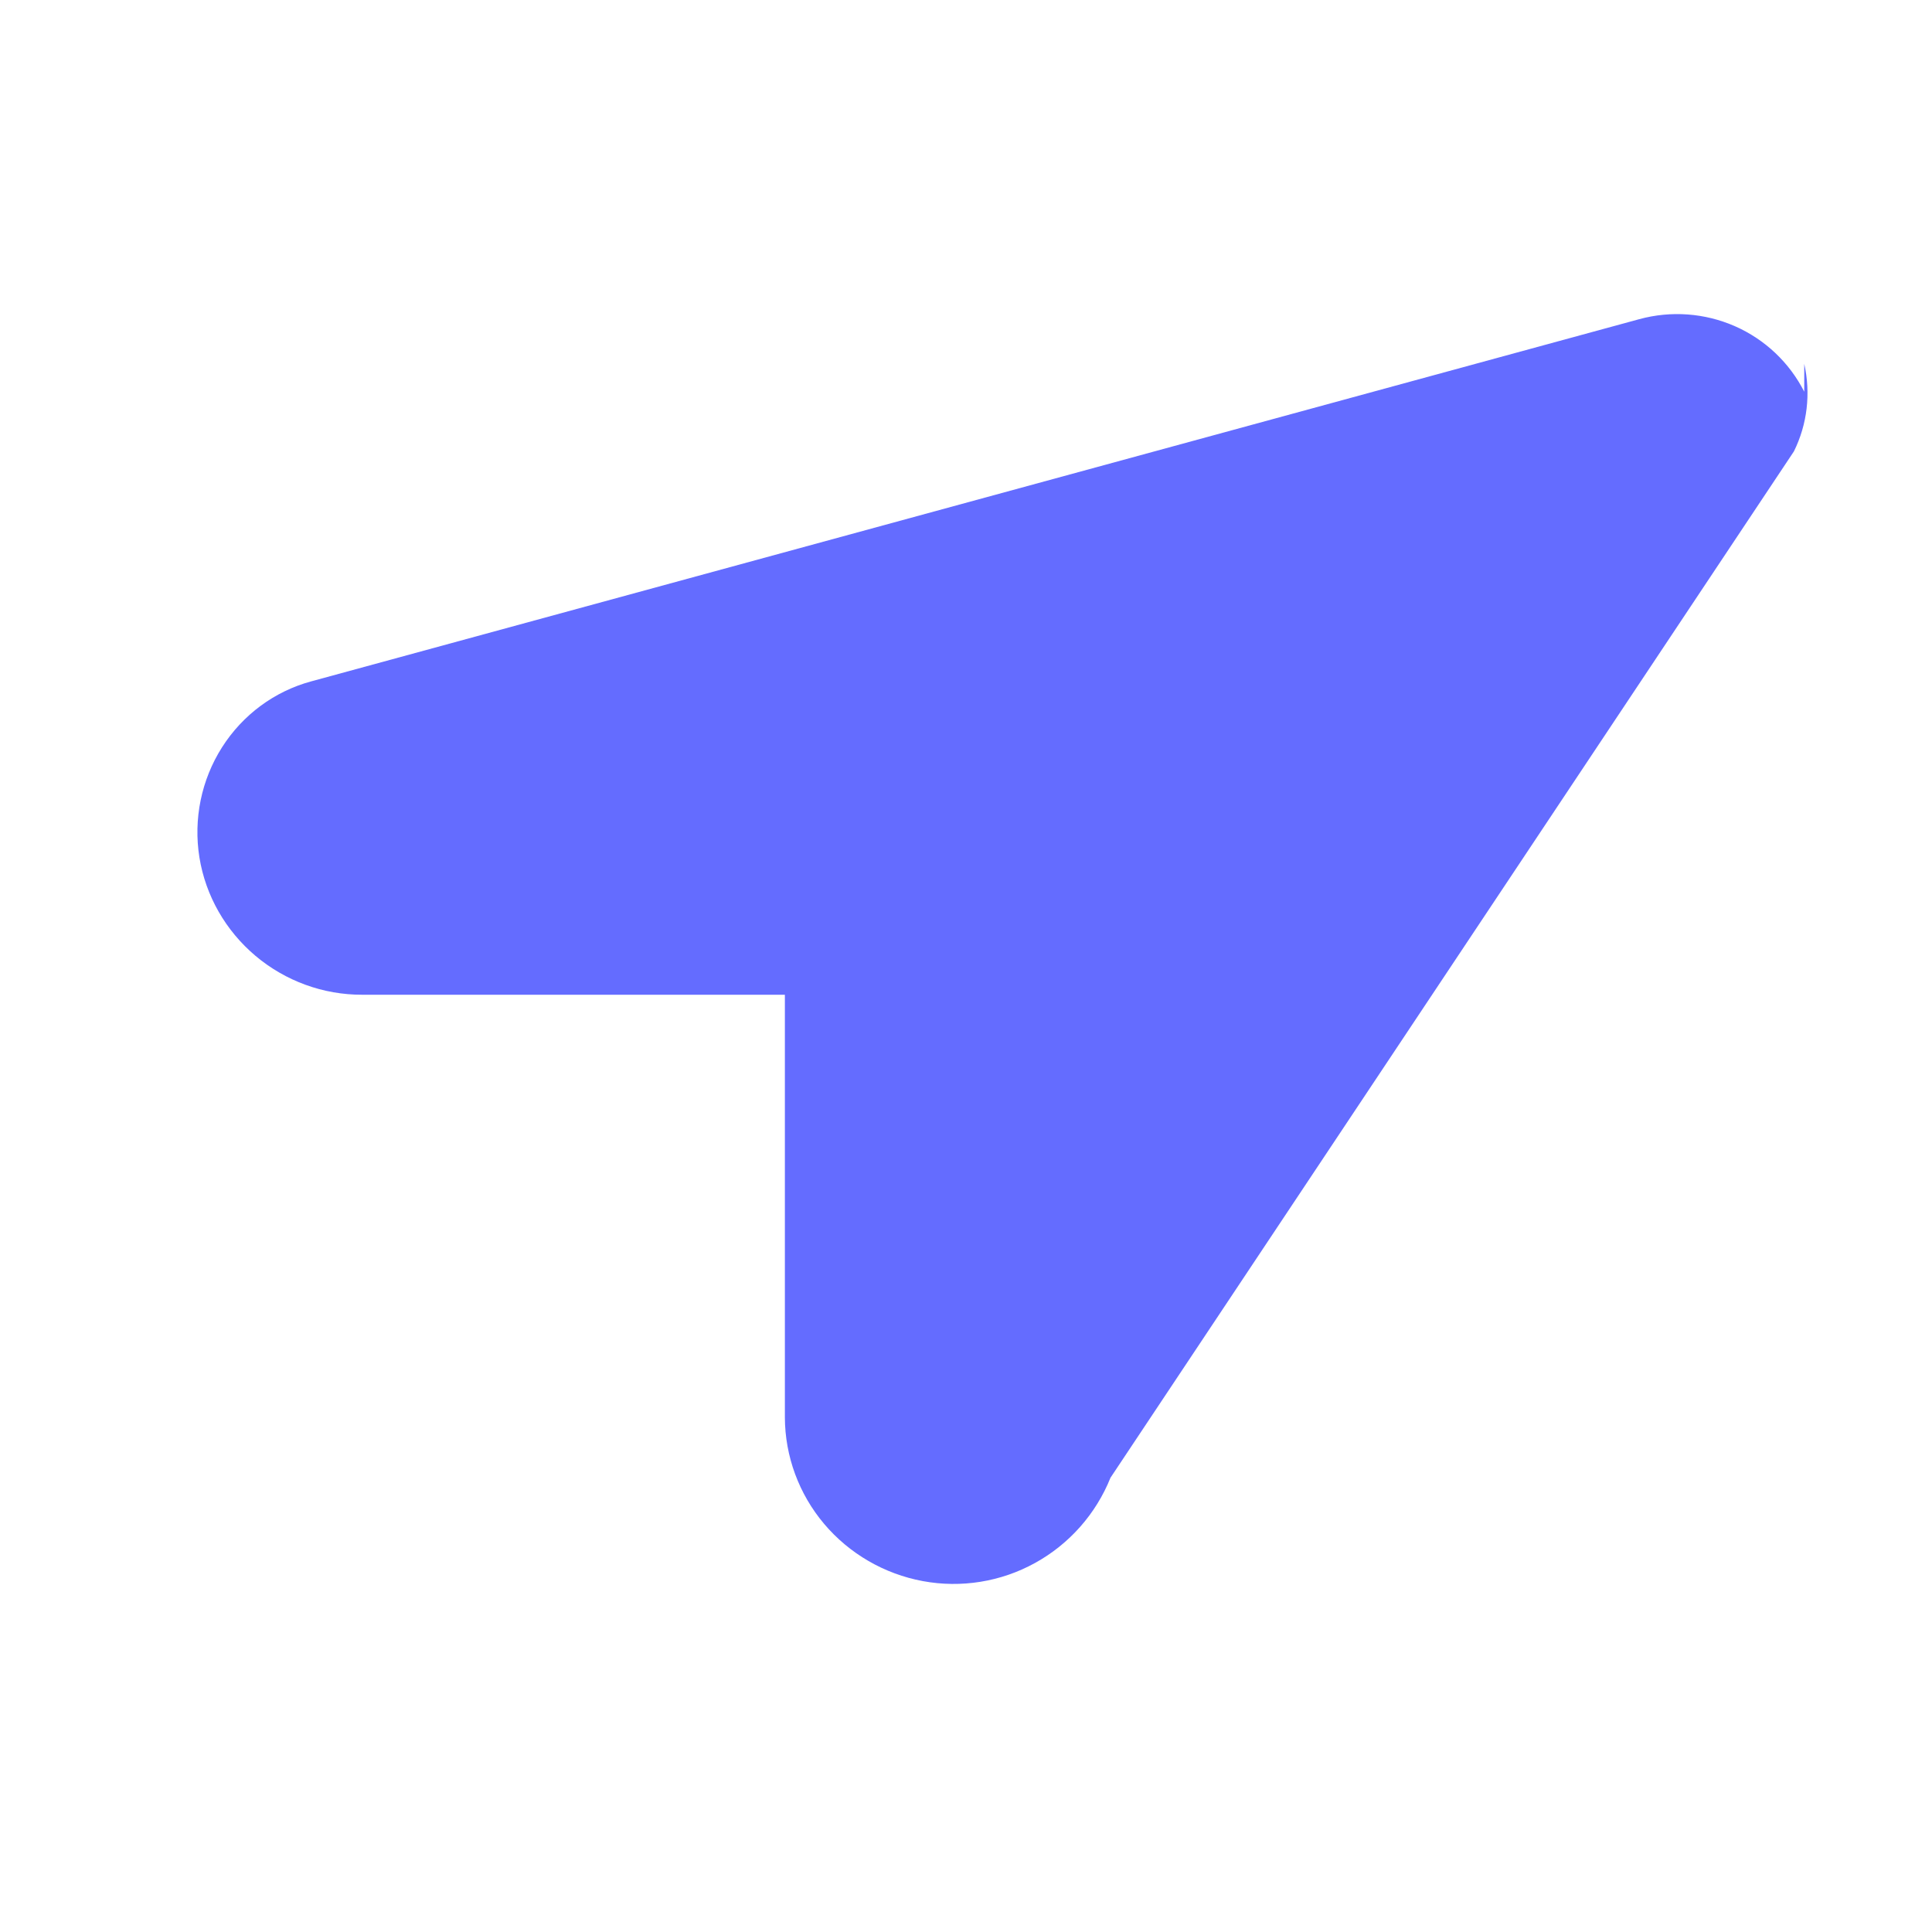 <svg xmlns="http://www.w3.org/2000/svg" width="32" height="32" viewBox="0 0 32 32" fill="none">
  <path d="M29.884 6.488C29.639 6.006 29.234 5.622 28.736 5.403C28.237 5.184 27.679 5.143 27.153 5.286L5.153 11.286C4.547 11.45 4.021 11.838 3.678 12.377C3.335 12.916 3.201 13.567 3.303 14.202C3.406 14.838 3.737 15.415 4.233 15.833C4.729 16.25 5.355 16.478 6 16.476H13V23.476C13.002 24.12 13.232 24.745 13.65 25.24C14.068 25.735 14.648 26.07 15.284 26.188C15.92 26.306 16.578 26.2 17.143 25.888C17.709 25.576 18.151 25.078 18.393 24.476L29.713 7.476C29.935 7.027 29.994 6.517 29.884 6.026V6.488Z" fill="#646CFF"/>
</svg>